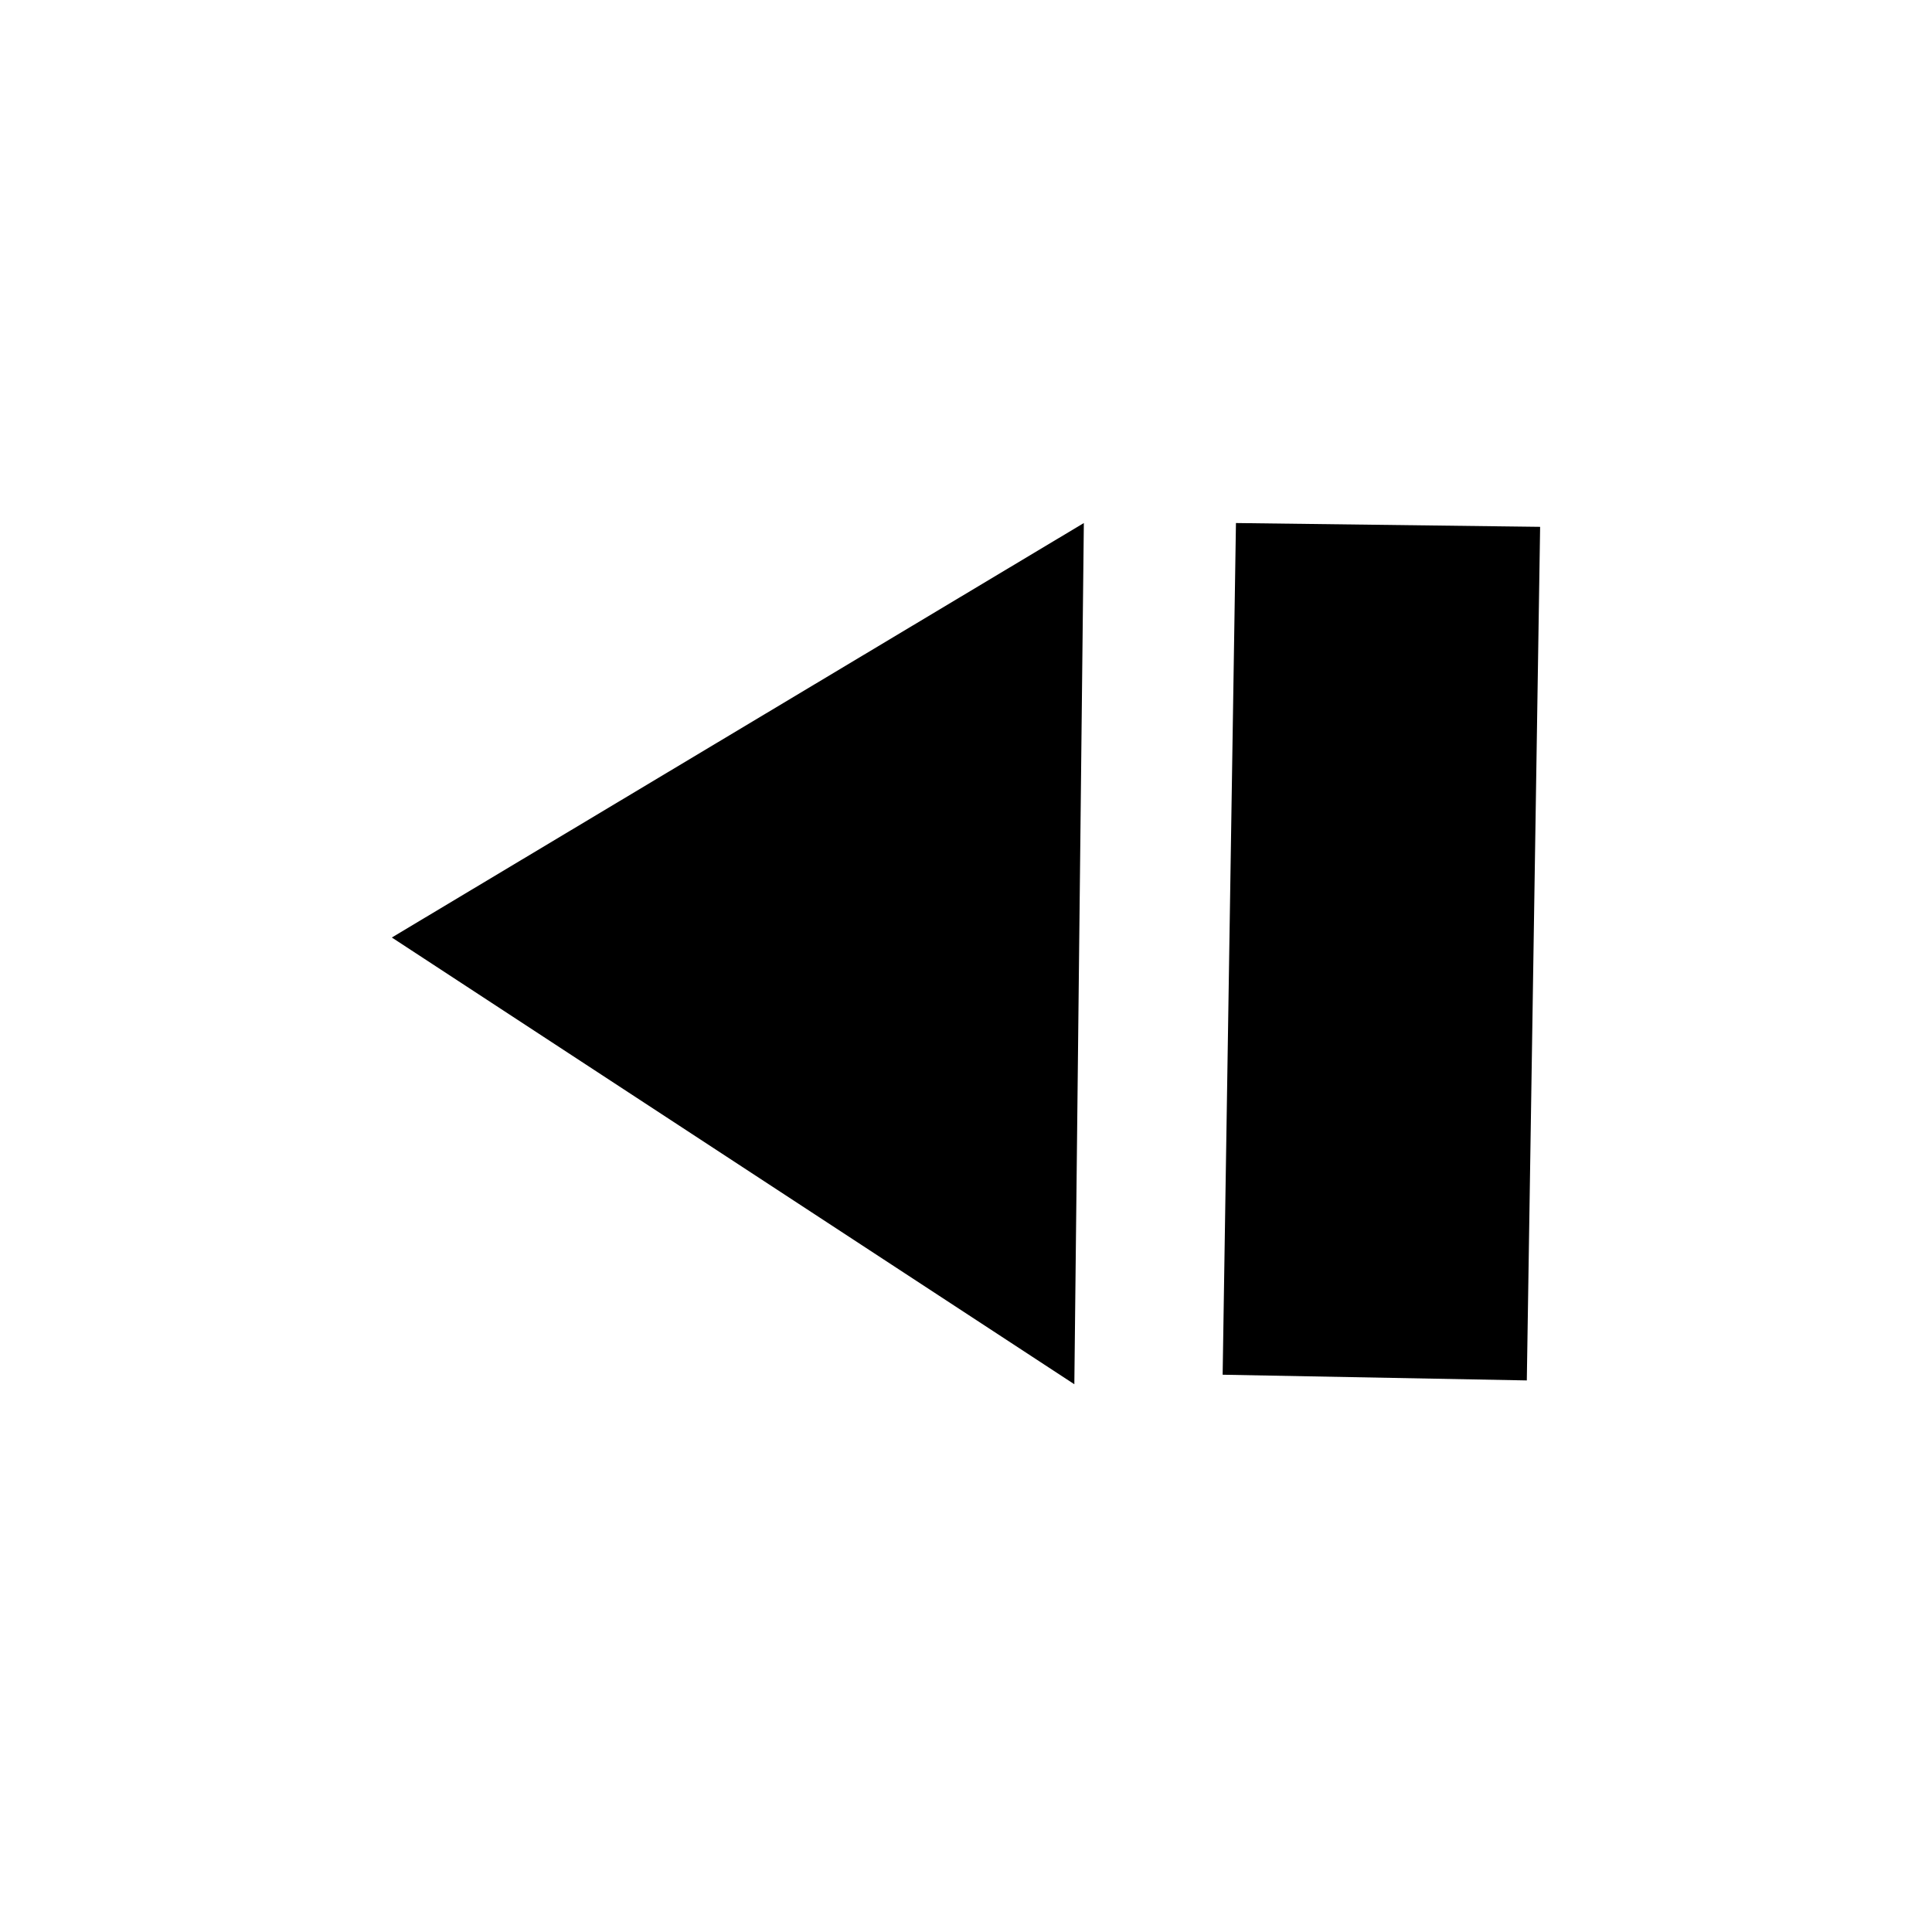 <?xml version="1.0" encoding="UTF-8"?>
<!-- Uploaded to: ICON Repo, www.iconrepo.com, Generator: ICON Repo Mixer Tools -->
<svg fill="#000000" width="800px" height="800px" version="1.1" viewBox="144 144 512 512" xmlns="http://www.w3.org/2000/svg">
 <g>
  <path d="m471.54 282.61 80.609 1.008-3.527 226.21-80.609-1.512z"/>
  <path d="m431.23 282.61-2.519 228.23-180.87-118.39z"/>
 </g>
</svg>